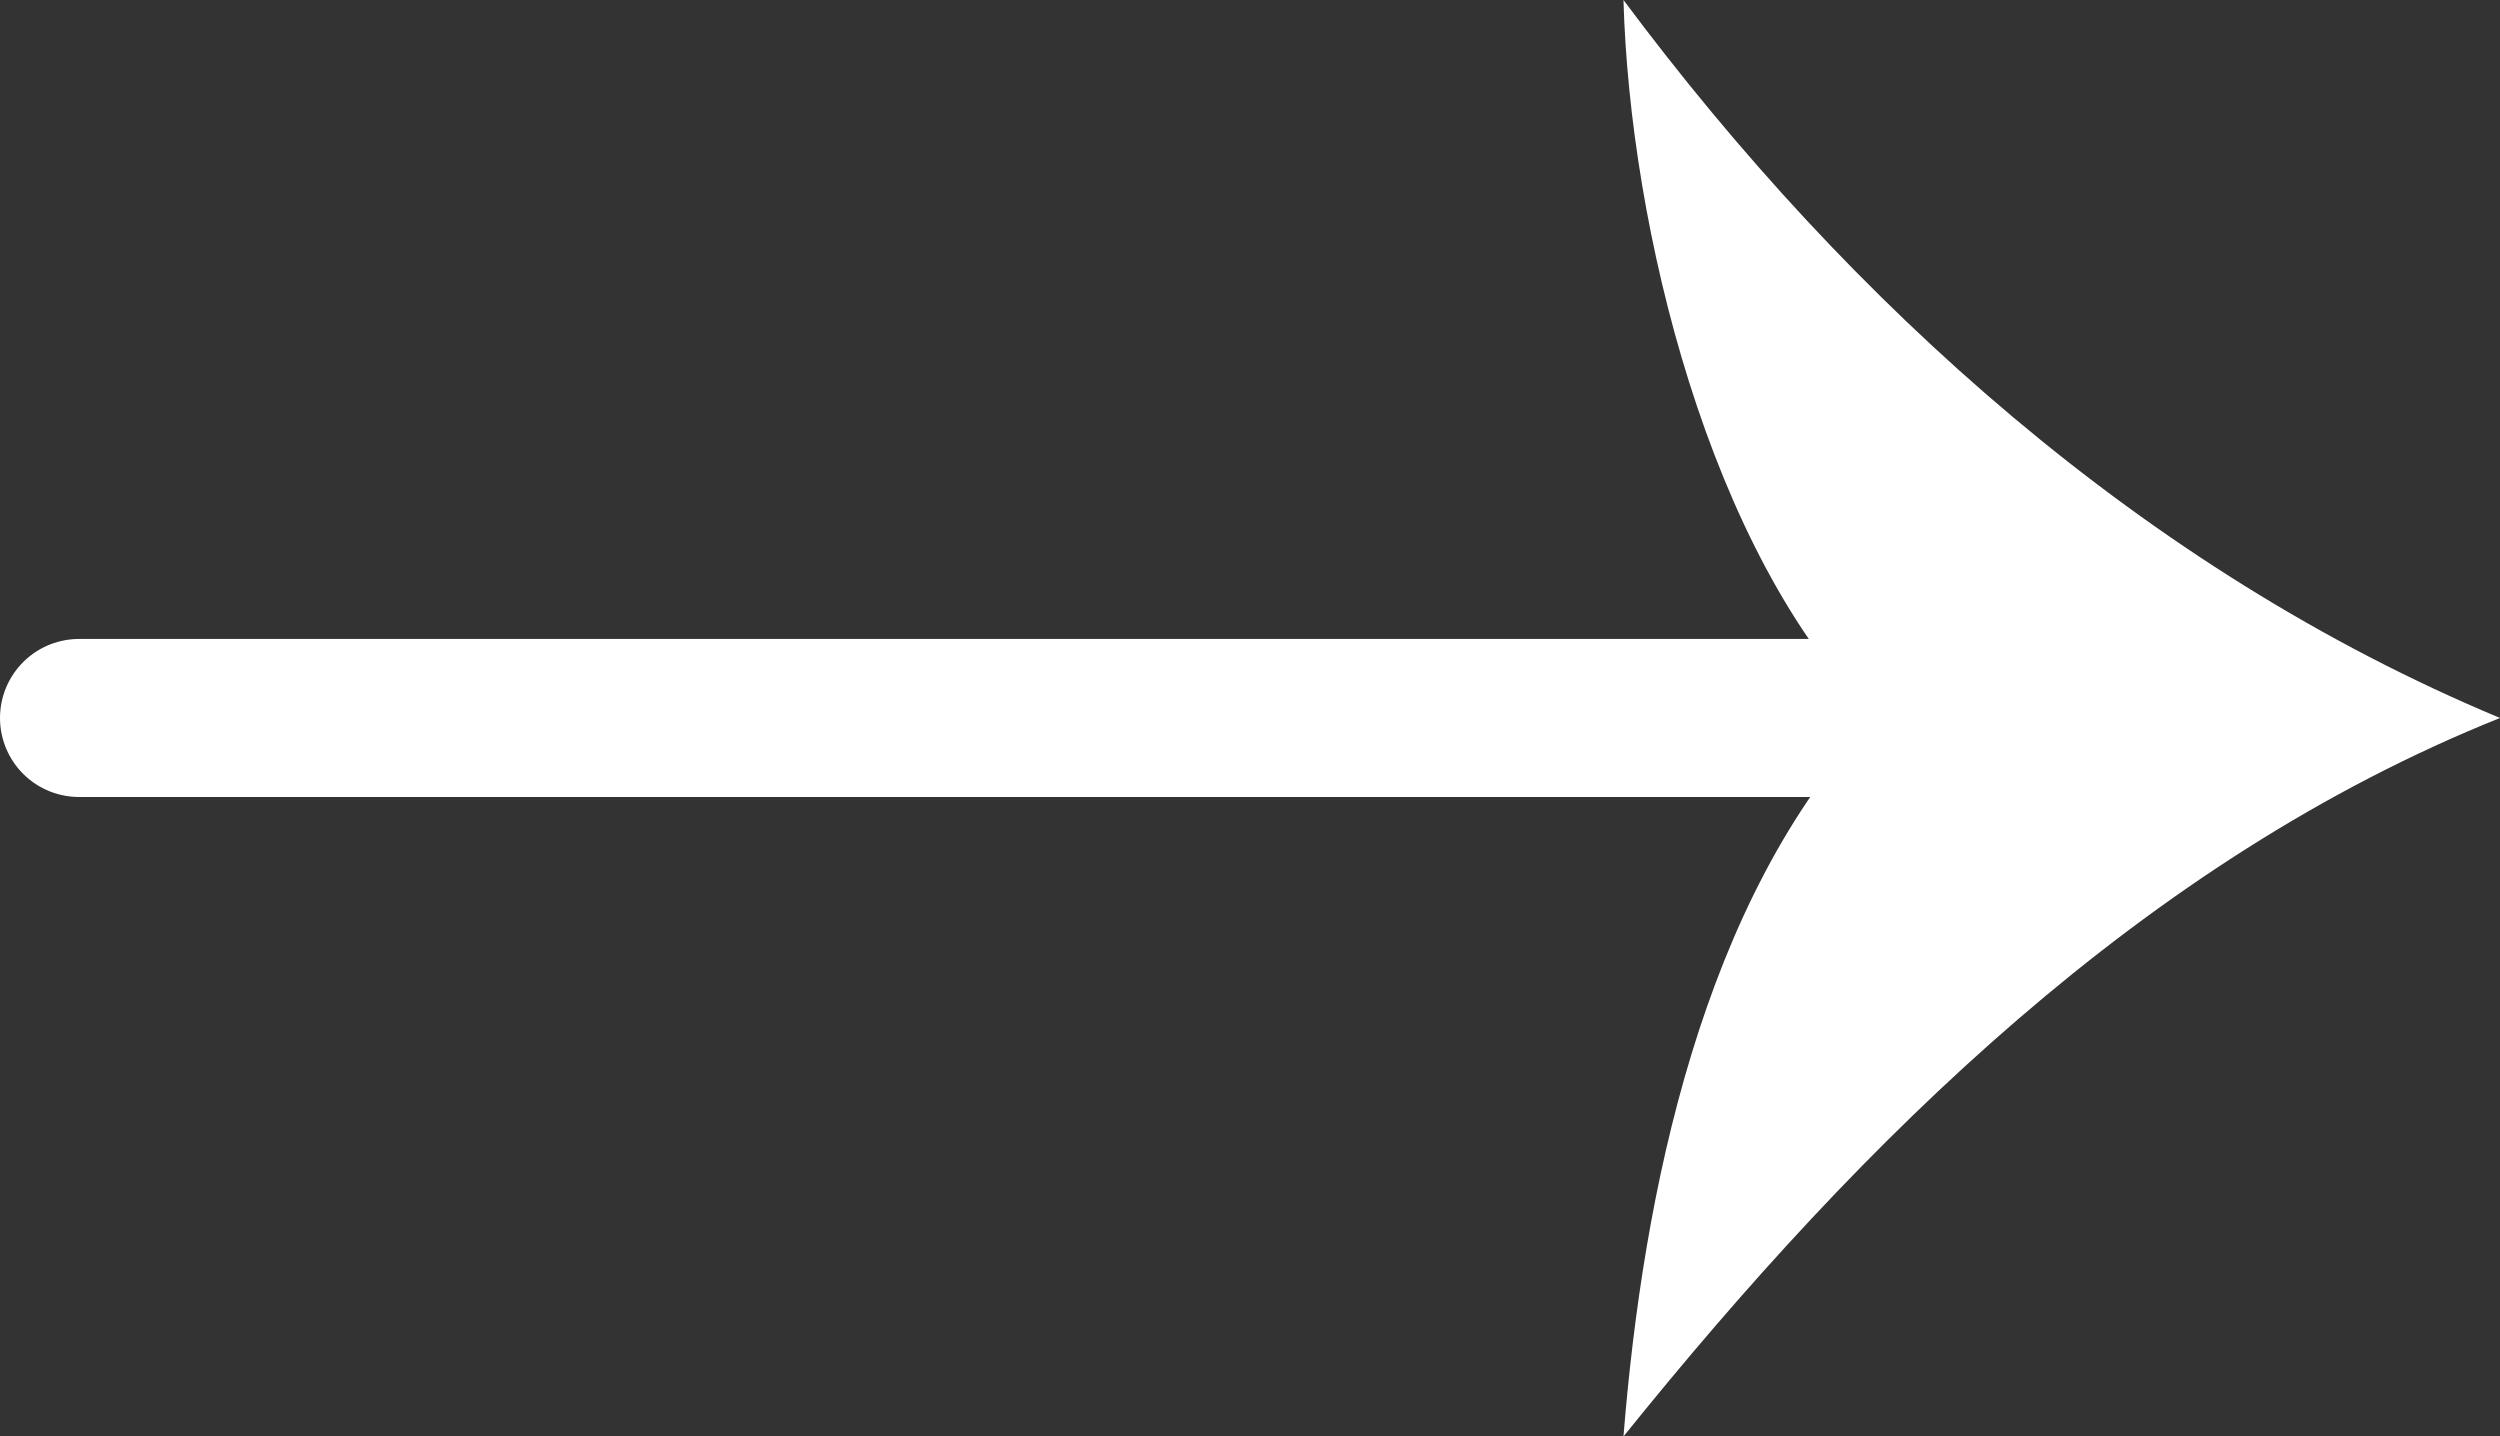 <svg xmlns="http://www.w3.org/2000/svg" viewBox="0 0 47.46 27.27"><rect x="0" y="0" width="47.46" height="27.27" fill="#333333" stroke="none"/><line x1="1.5" y1="13.63" x2="36.78" y2="13.63" style="fill:none;stroke:#fff;stroke-linecap:round;stroke-miterlimit:10;stroke-width:3px"/><path d="M35.57,13.63C32.44,10.5,30.94,4.3,30.82,0c4.3,5.77,9.88,10.81,16.64,13.63-6.76,2.71-12.1,8-16.64,13.64C31.19,22.66,32.31,17.07,35.57,13.63Z" style="fill:#fff"/></svg>